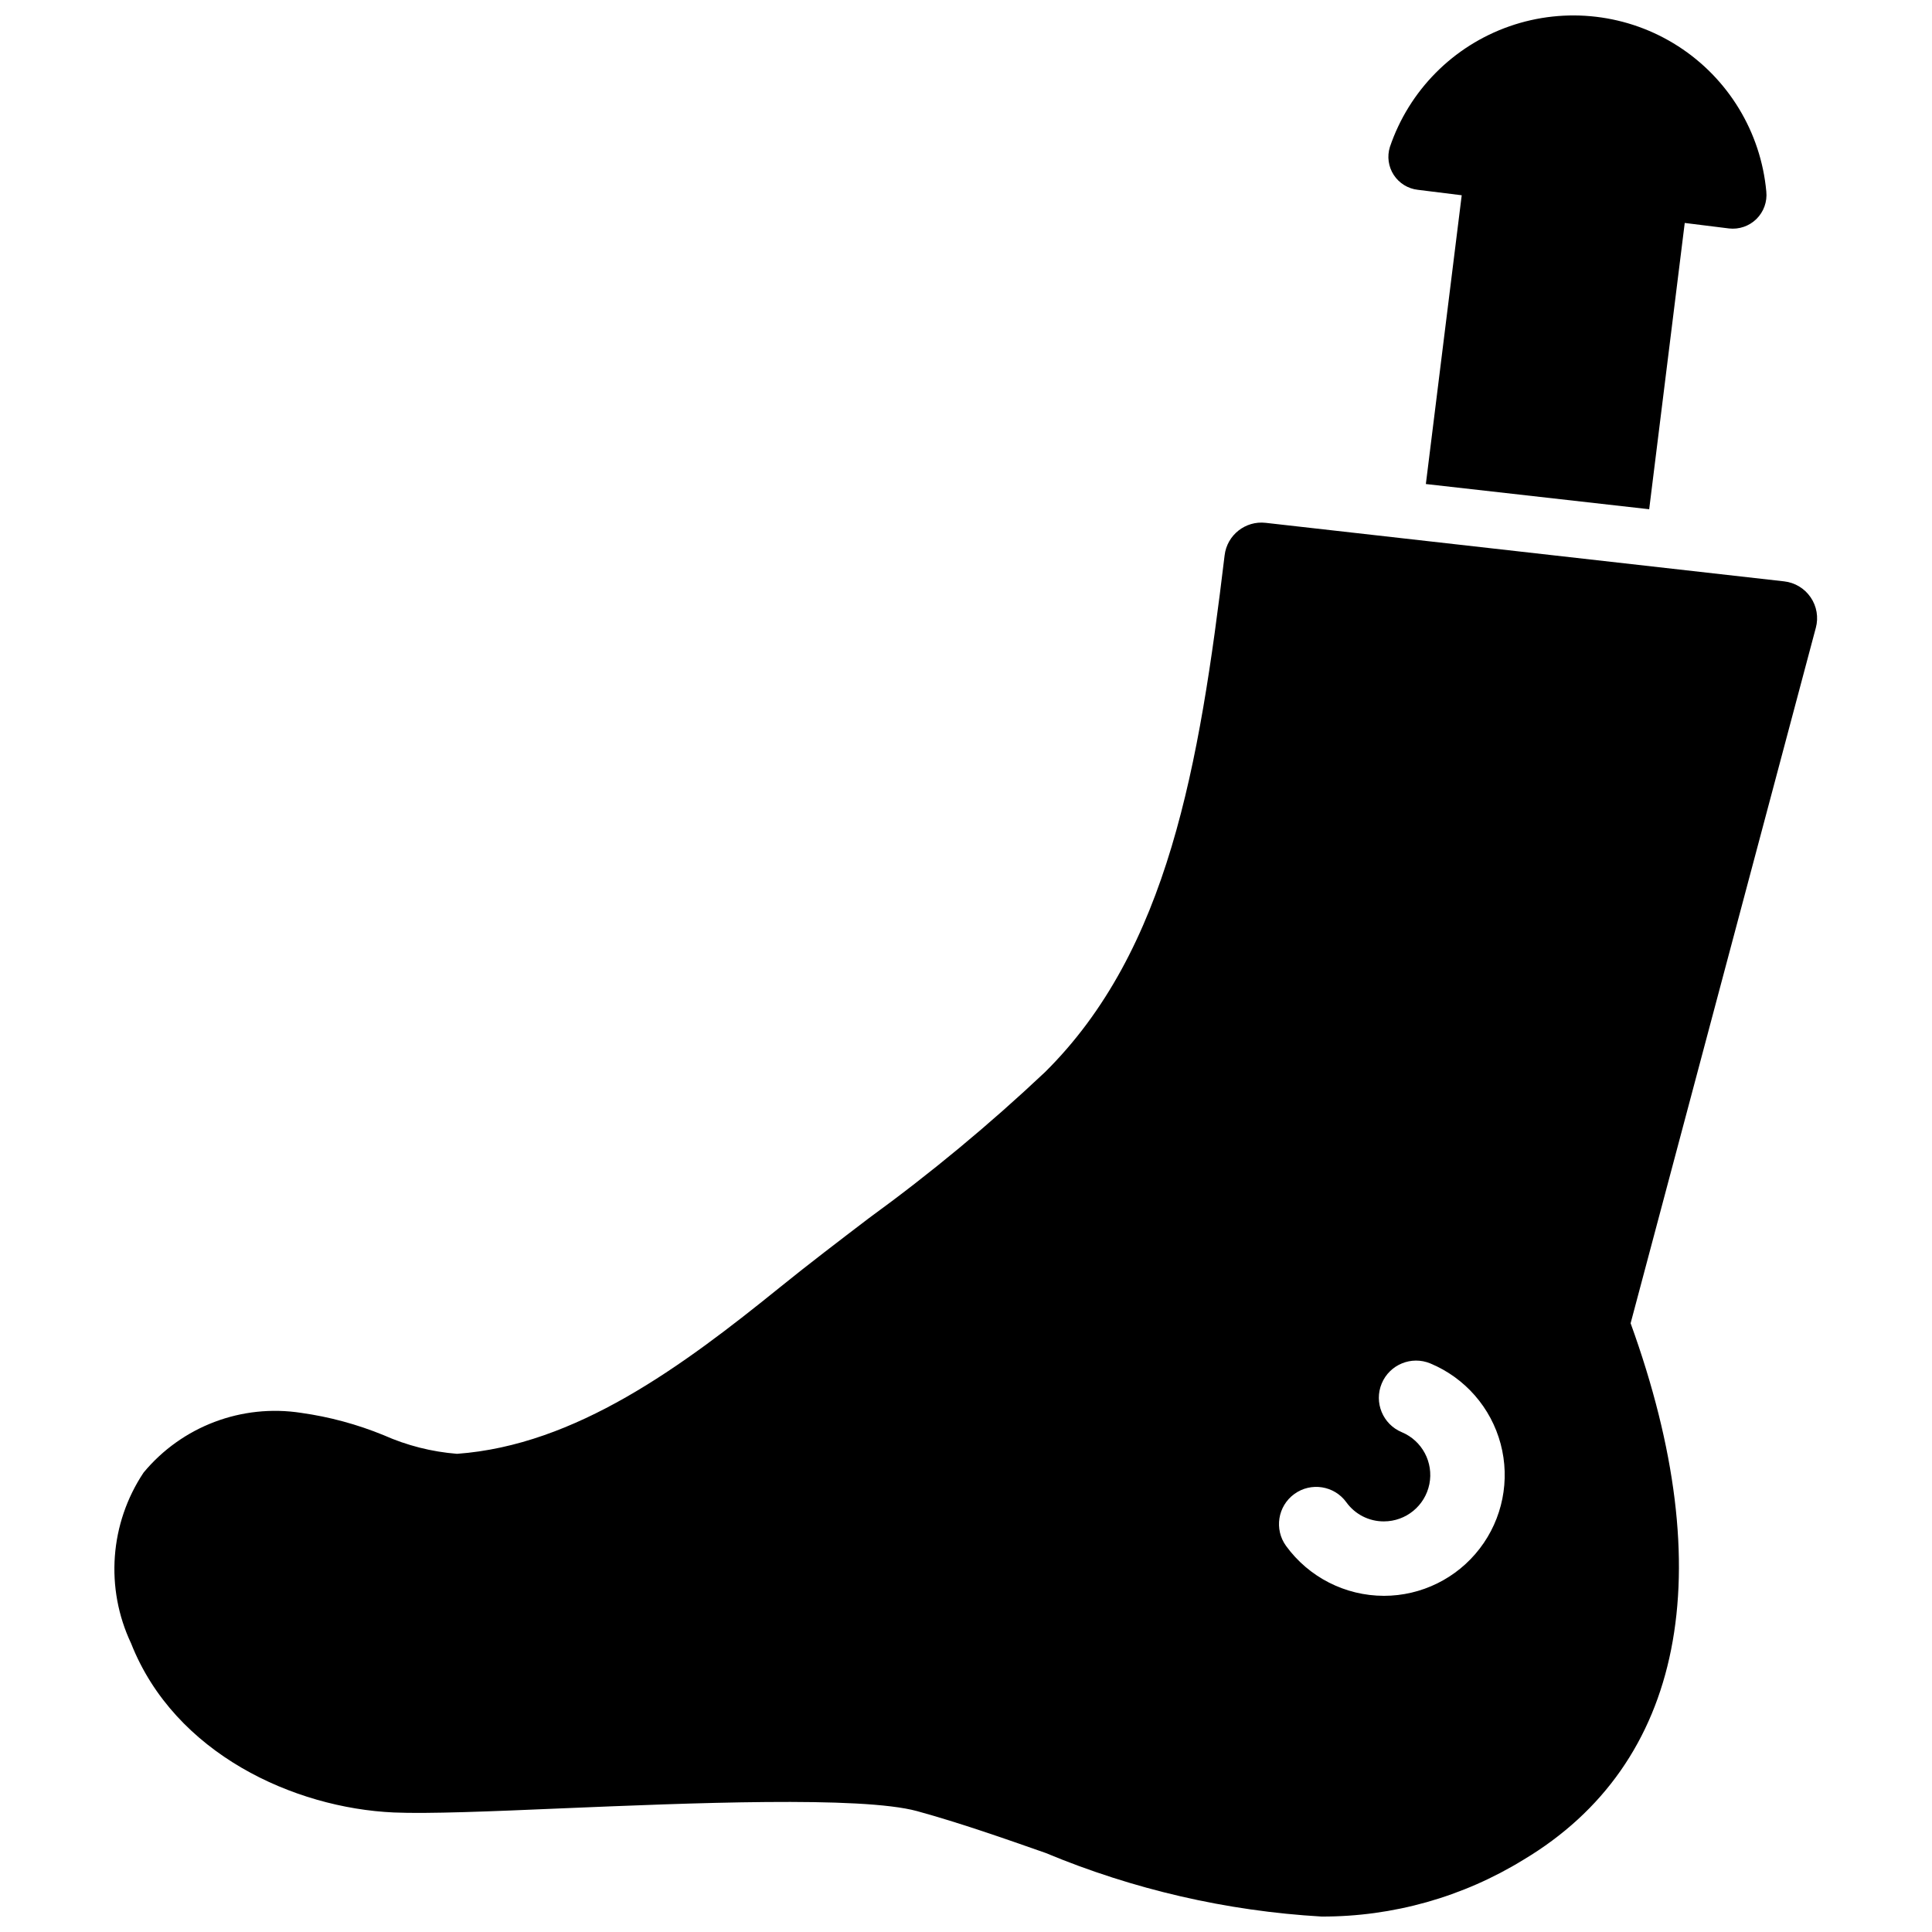 <?xml version="1.0" encoding="UTF-8"?>
<!-- Uploaded to: ICON Repo, www.svgrepo.com, Generator: ICON Repo Mixer Tools -->
<svg width="800px" height="800px" version="1.1" viewBox="144 144 512 512" xmlns="http://www.w3.org/2000/svg">
 <defs>
  <clipPath id="b">
   <path d="m174 282h452v369.9h-452z"/>
  </clipPath>
  <clipPath id="a">
   <path d="m511 148.09h102v130.91h-102z"/>
  </clipPath>
 </defs>
 <g>
  <g clip-path="url(#b)">
   <path d="m623.83 302.29c-1.613-2.367-4.176-3.906-7.023-4.223l-137.38-15.508c-5.379-0.617-10.246 3.227-10.891 8.602-6.707 55.789-14.953 104.64-47.582 136.95-14.723 13.879-30.312 26.809-46.676 38.707-7.812 5.957-15.898 12.113-23.516 18.27-26.082 21.109-54.172 41.902-85.656 44.191l-0.004-0.004c-6.703-0.531-13.266-2.199-19.41-4.93-7.012-2.875-14.355-4.863-21.859-5.918-15.742-2.445-31.609 3.562-41.781 15.82-8.969 13.461-10.227 30.633-3.316 45.258 11.559 29.316 43.281 43.637 69.602 44.82 9.035 0.395 25.645-0.277 44.859-1.105 33.34-1.383 78.988-3.312 93.863 0.75 11.441 3.156 22.922 7.18 34.051 11.086 23.25 9.691 47.969 15.387 73.113 16.848 18.902 0.055 37.441-5.164 53.539-15.07 42.414-25.371 52.398-75.754 28.367-142.16l49.082-184.3h0.004c0.742-2.769 0.238-5.723-1.383-8.086zm-113.09 264.62c-10.246-0.016-19.875-4.922-25.91-13.207-3.203-4.406-2.227-10.574 2.18-13.777 4.406-3.203 10.578-2.227 13.777 2.18 2.301 3.207 6.012 5.098 9.953 5.078 5.863 0 10.906-4.137 12.059-9.883 1.148-5.746-1.918-11.508-7.324-13.762-5.027-2.098-7.402-7.875-5.305-12.902 2.098-5.027 7.875-7.402 12.902-5.305 9.18 3.832 16.059 11.707 18.617 21.32 2.559 9.609 0.504 19.867-5.559 27.75-6.062 7.887-15.441 12.508-25.391 12.508z"/>
  </g>
  <g clip-path="url(#a)">
   <path d="m519.73 194.3 11.641 1.445-9.504 76.527 59.184 6.68 9.422-75.867 11.703 1.453v0.004c2.688 0.312 5.375-0.609 7.305-2.512 1.926-1.902 2.887-4.578 2.609-7.273-1.441-15.742-10.055-29.945-23.352-38.5-13.293-8.555-29.789-10.504-44.715-5.289-14.926 5.215-26.613 17.016-31.688 31.988-0.781 2.5-0.402 5.219 1.027 7.414 1.43 2.191 3.766 3.633 6.367 3.93z"/>
  </g>
 </g>
</svg>